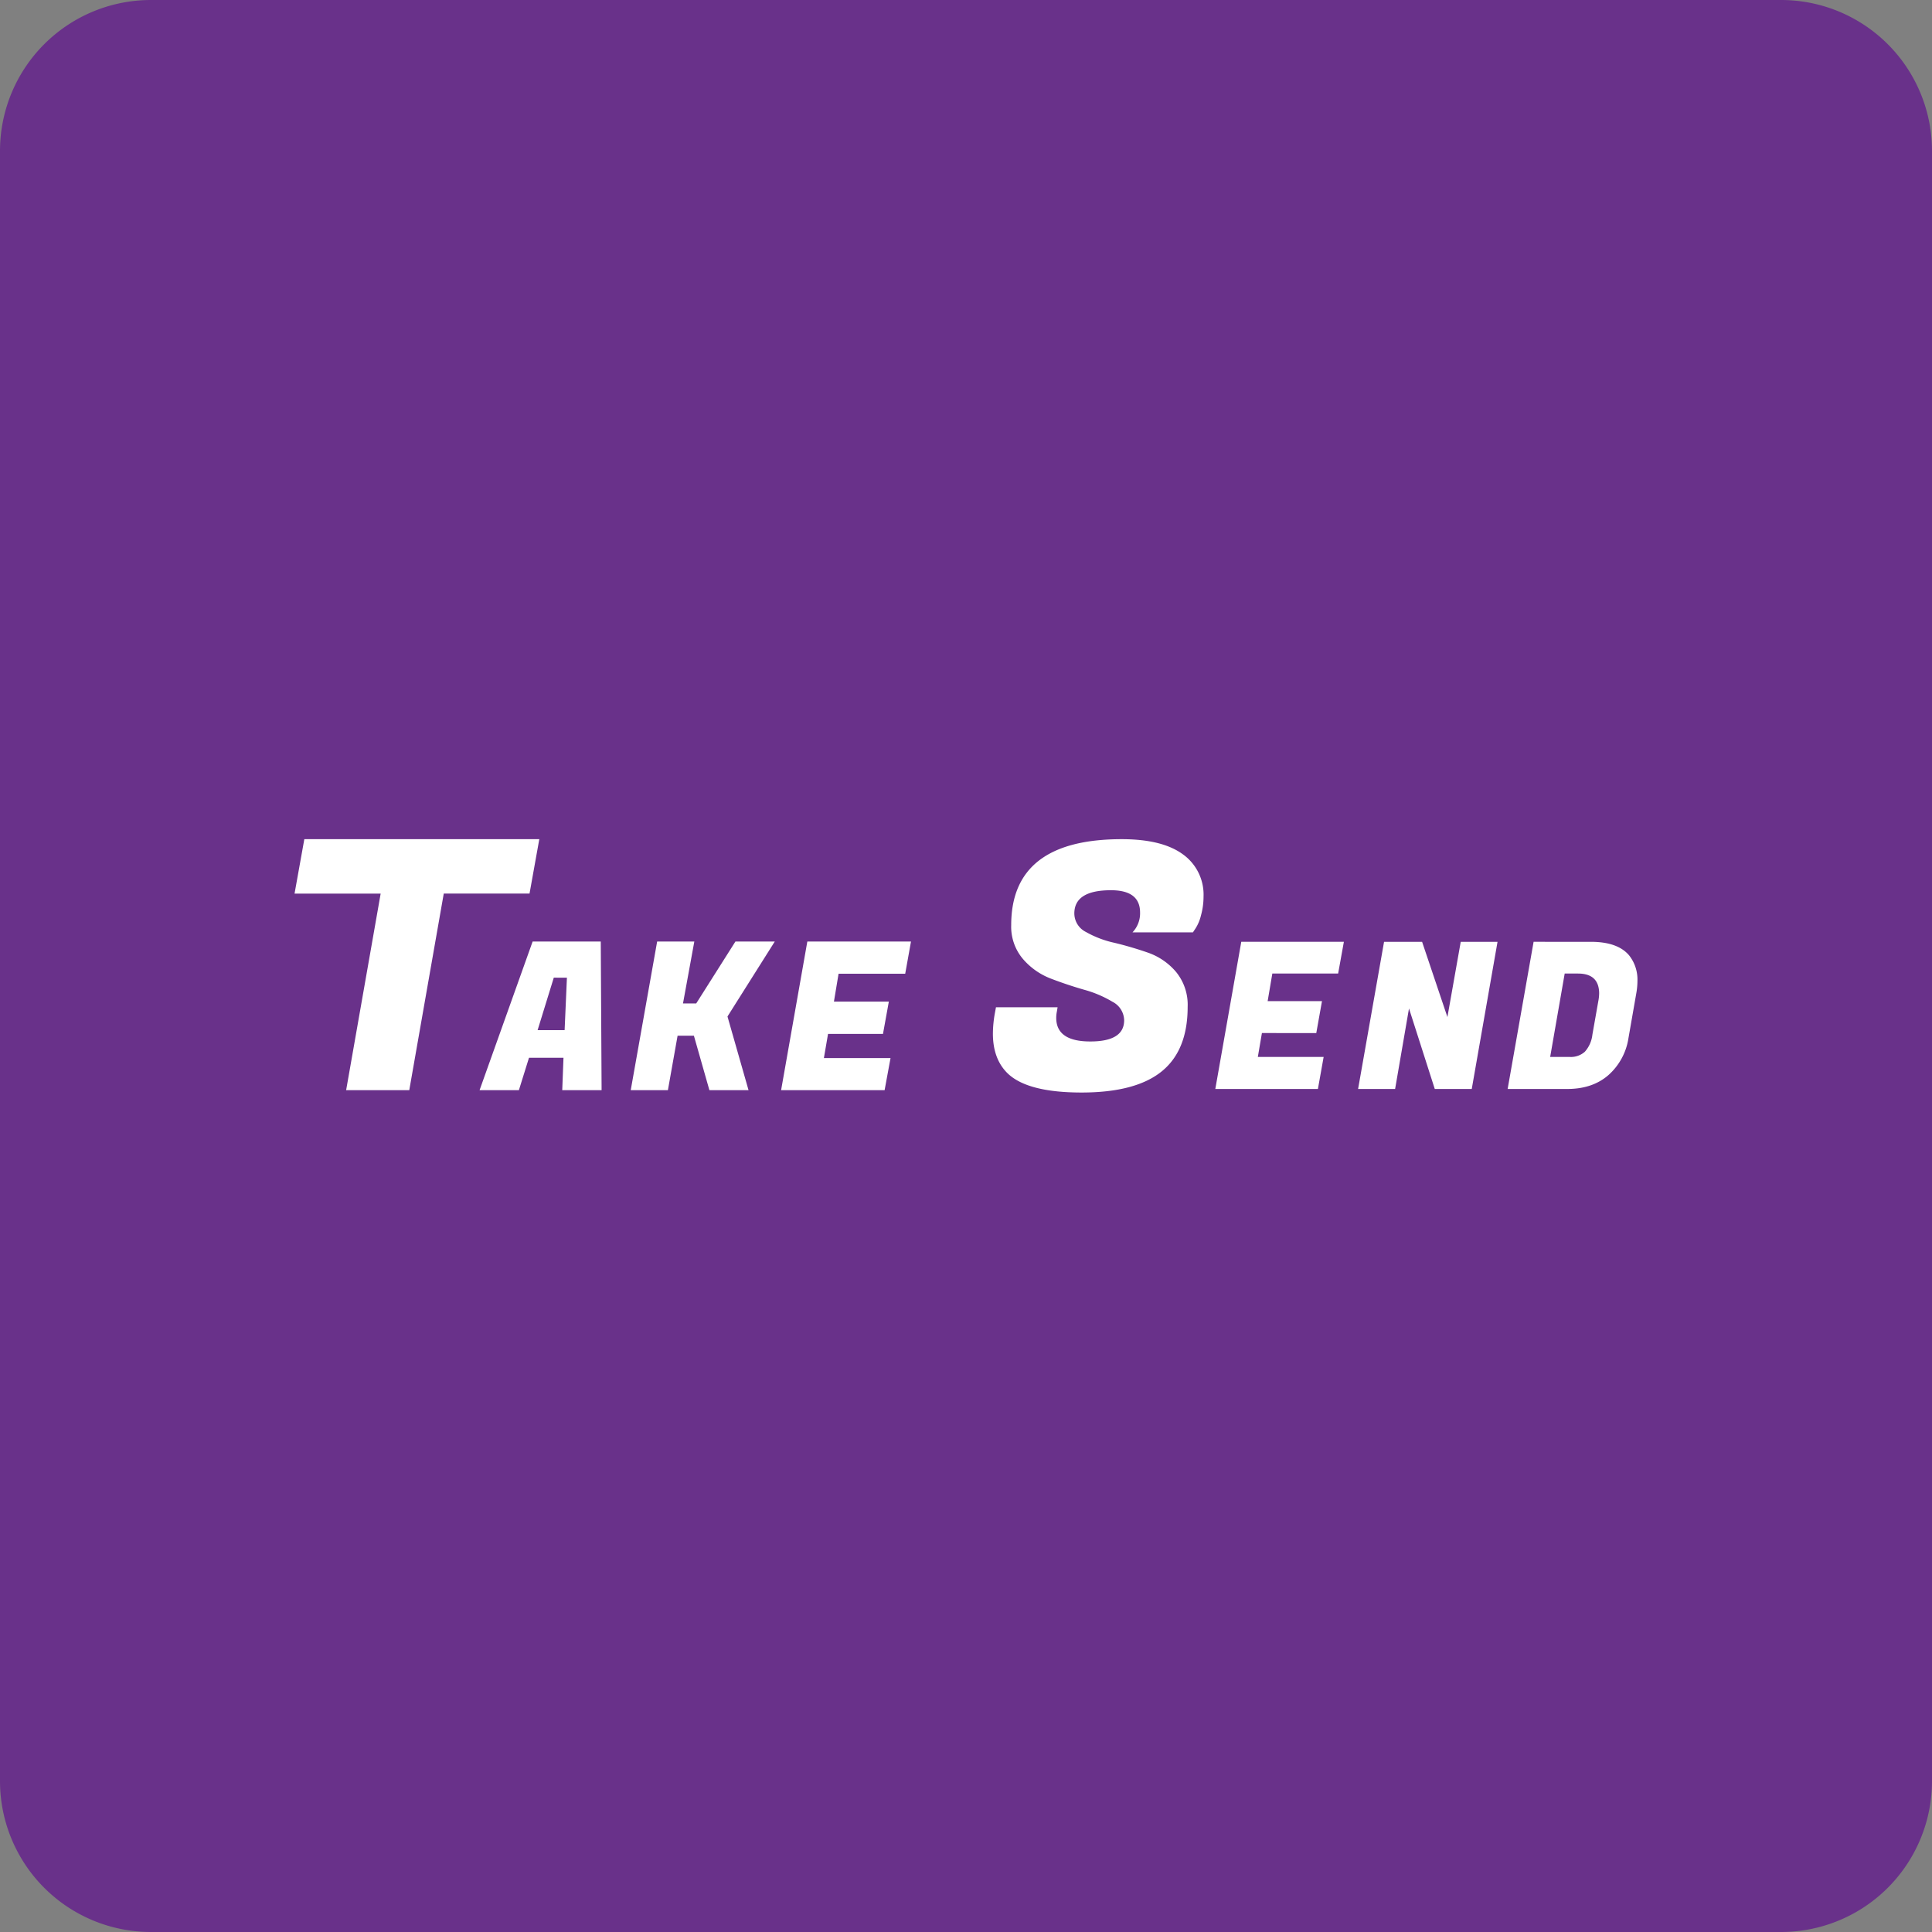 <svg id="Layer_1" data-name="Layer 1" xmlns="http://www.w3.org/2000/svg" viewBox="0 0 512 512"><rect x="0" y="0" width="512" height="512" fill="#808080" stroke="none"/><defs><style>.cls-1{fill:#69318a;}.cls-2{fill:#fff;}</style></defs><title>take-send</title><path class="cls-1" d="M512,472a40,40,0,0,1-40,40H40A40,40,0,0,1,0,472V40A40,40,0,0,1,40,0H472a40,40,0,0,1,40,40Z"/><path class="cls-2" d="M140.33,236.81H117.6l-9.14,52.1H91.73l9.15-52.1H78.06l2.59-14.42h62.27Z"/><path class="cls-2" d="M149,288.91l.33-8.59h-9.14l-2.68,8.59H127.09l14.06-39.39h18.06l.22,39.39Zm-2.24-29.82L142.47,273h7.16l.61-13.9Z"/><path class="cls-2" d="M205.32,249.52l-12.53,19.86,5.58,19.53H188l-4.11-14.44h-4.32L177,288.91h-9.85l7-39.39h9.85L181,265.93h3.5l10.39-16.41Z"/><path class="cls-2" d="M234.43,288.91H207l6.95-39.39h27.47l-1.53,8.53H222.23L221,265.44h14.55L234,274H219.44l-1.1,6.4H236Z"/><path class="cls-2" d="M279.91,269.74q0,6.25,9,6.26t9-5.62a5.63,5.63,0,0,0-3.09-4.9,30.16,30.16,0,0,0-7.48-3.18c-2.93-.84-5.87-1.82-8.8-2.94a18.42,18.42,0,0,1-7.48-5.26,13.2,13.2,0,0,1-3.08-8.94q0-22.77,29.29-22.77,10.71,0,16.19,4a13.13,13.13,0,0,1,5.49,11.2,18.53,18.53,0,0,1-.68,5,11.22,11.22,0,0,1-1.41,3.4l-.72,1.09H300.13a7.32,7.32,0,0,0,2-5.26q0-5.9-7.71-5.9-9.71,0-9.71,6.17a5.51,5.51,0,0,0,3.09,4.9,26.78,26.78,0,0,0,7.48,2.85q4.39,1.05,8.85,2.59a17.17,17.17,0,0,1,7.52,5.12,13.74,13.74,0,0,1,3.09,9.3q0,11.52-6.9,17.1t-21.22,5.58q-14.34,0-19.59-5.08-3.9-3.81-3.9-10.53a31.35,31.35,0,0,1,.54-5.53l.27-1.45h16.33l-.18,1.09A8.44,8.44,0,0,0,279.91,269.74Z"/><path class="cls-2" d="M349.26,288.59H322.07l6.88-39h27.19L354.62,258H337.18l-1.24,7.31h14.4l-1.51,8.46H334.42l-1.08,6.33h17.44Z"/><path class="cls-2" d="M396.86,249.59l-6.83,39h-9.8l-6.83-21.34-3.68,21.34h-9.81l6.88-39h10.08l6.71,19.94,3.53-19.94Z"/><path class="cls-2" d="M421.59,249.59q7.1,0,10.13,3.58a10.31,10.31,0,0,1,2.22,6.77,19,19,0,0,1-.27,3.09l-2.11,12.08a16.4,16.4,0,0,1-5.31,9.8q-4.23,3.69-10.94,3.68H399.54l6.88-39ZM418.18,258h-3.52l-3.85,22.1H416a5.52,5.52,0,0,0,4-1.38,8.1,8.1,0,0,0,2-4.52l1.57-8.89a11.63,11.63,0,0,0,.22-2.16Q423.7,258,418.18,258Z"/></svg>